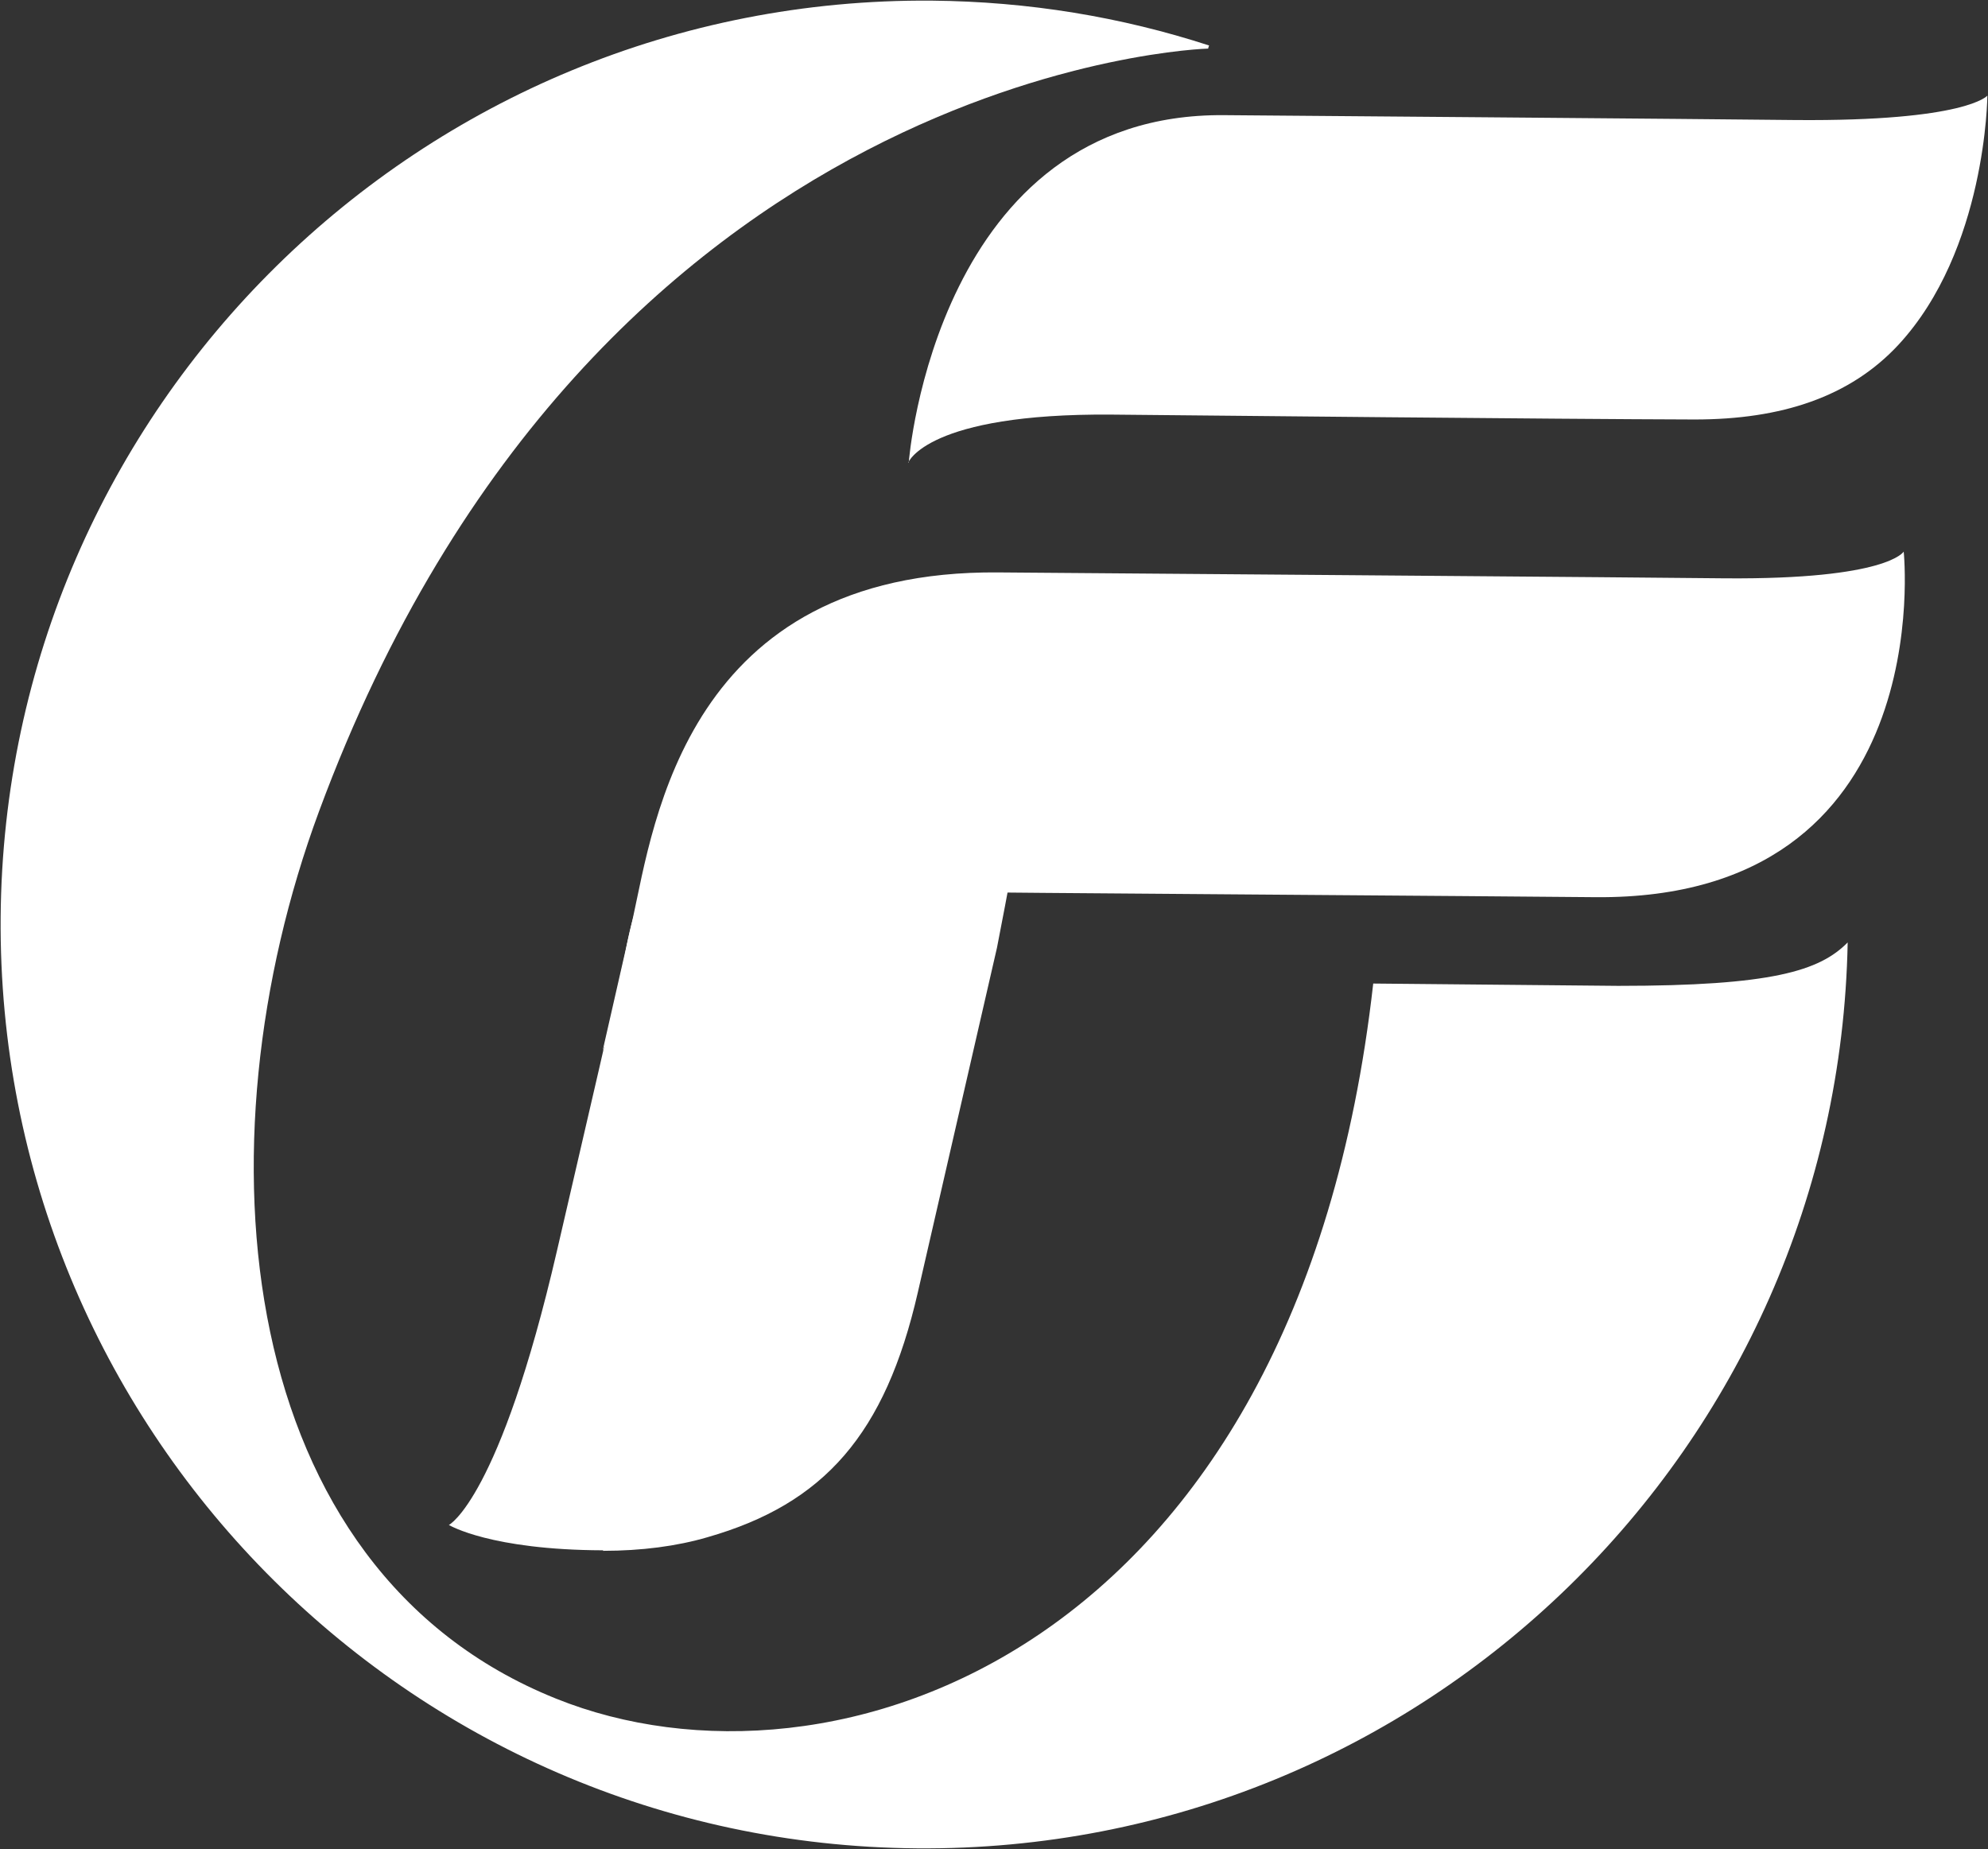 <svg version="1.2" xmlns="http://www.w3.org/2000/svg" viewBox="0 0 1547 1439" width="1547" height="1439">
	<rect x="0" y="0" width="1547" height="1439" fill="#333333" stroke="none"/>
	<title>000776</title>
	<style>
		.s0 { fill: #ffffff } 
	</style>
	<path fill-rule="evenodd" class="s0" d="m1259.4 767.1l-190.8-1.8c-58.8 522.7-422.6 642.3-635.9 556.4-250.9-100.6-280.9-430-184.4-690.5 215-580.7 691.9-593.4 691.9-593.4 0 0 0-1 0.7-2.4-68.3-22.2-140.4-34.2-215.8-34.9-396.9-3.1-721.4 316.1-724.6 713.1-3.1 397 316.1 721.5 713 724.6 394.5 3.2 716.9-311.8 724.3-704.9-21.8 22.2-59.1 33.8-178.4 33.8z"/>
	<path class="s0" d="m469.3 1206.3c-87.6-0.3-119.3-19.4-120-19.7 0 0 39.4-20.1 84.1-213.3 17.6-76 51.7-222.4 53.5-233.7 39.8-221 325.9-272.7 328.7-273.1l5.3-1.1-1.1 5.3c0 0-9.1 88.4-44 266.8l-61.6 268.2c-25.3 110.2-72.8 164.4-163.6 190.4-23.9 7-51.4 10.6-81.3 10.6z"/>
	<path class="s0" d="m707.2 359.9c0-2.9 22.2-272.1 245.3-270.3 0 0 387.8 3.1 444.8 3.8 133 1.1 149.2-19 149.2-19 0 0-0.7 120-69.3 194-37.6 40.4-90.8 58-158.4 58-109.1-0.3-377.9-3.1-453.9-3.8-143.6-1.1-158.1 37.3-158.1 37.3z"/>
	<path class="s0" d="m468.9 817.8l23.6-103.5c16.2-73.6 42.2-271 284.4-268.9 0 0 543 4.2 565.5 4.6 126.7 1 139-20.8 139-20.8 0 0 28.5 271-239.6 268.9-68.3-0.7-473.4-3.5-523.3-4.2-210.1-1.8-249.6 123.9-249.6 123.9z"/>
</svg>